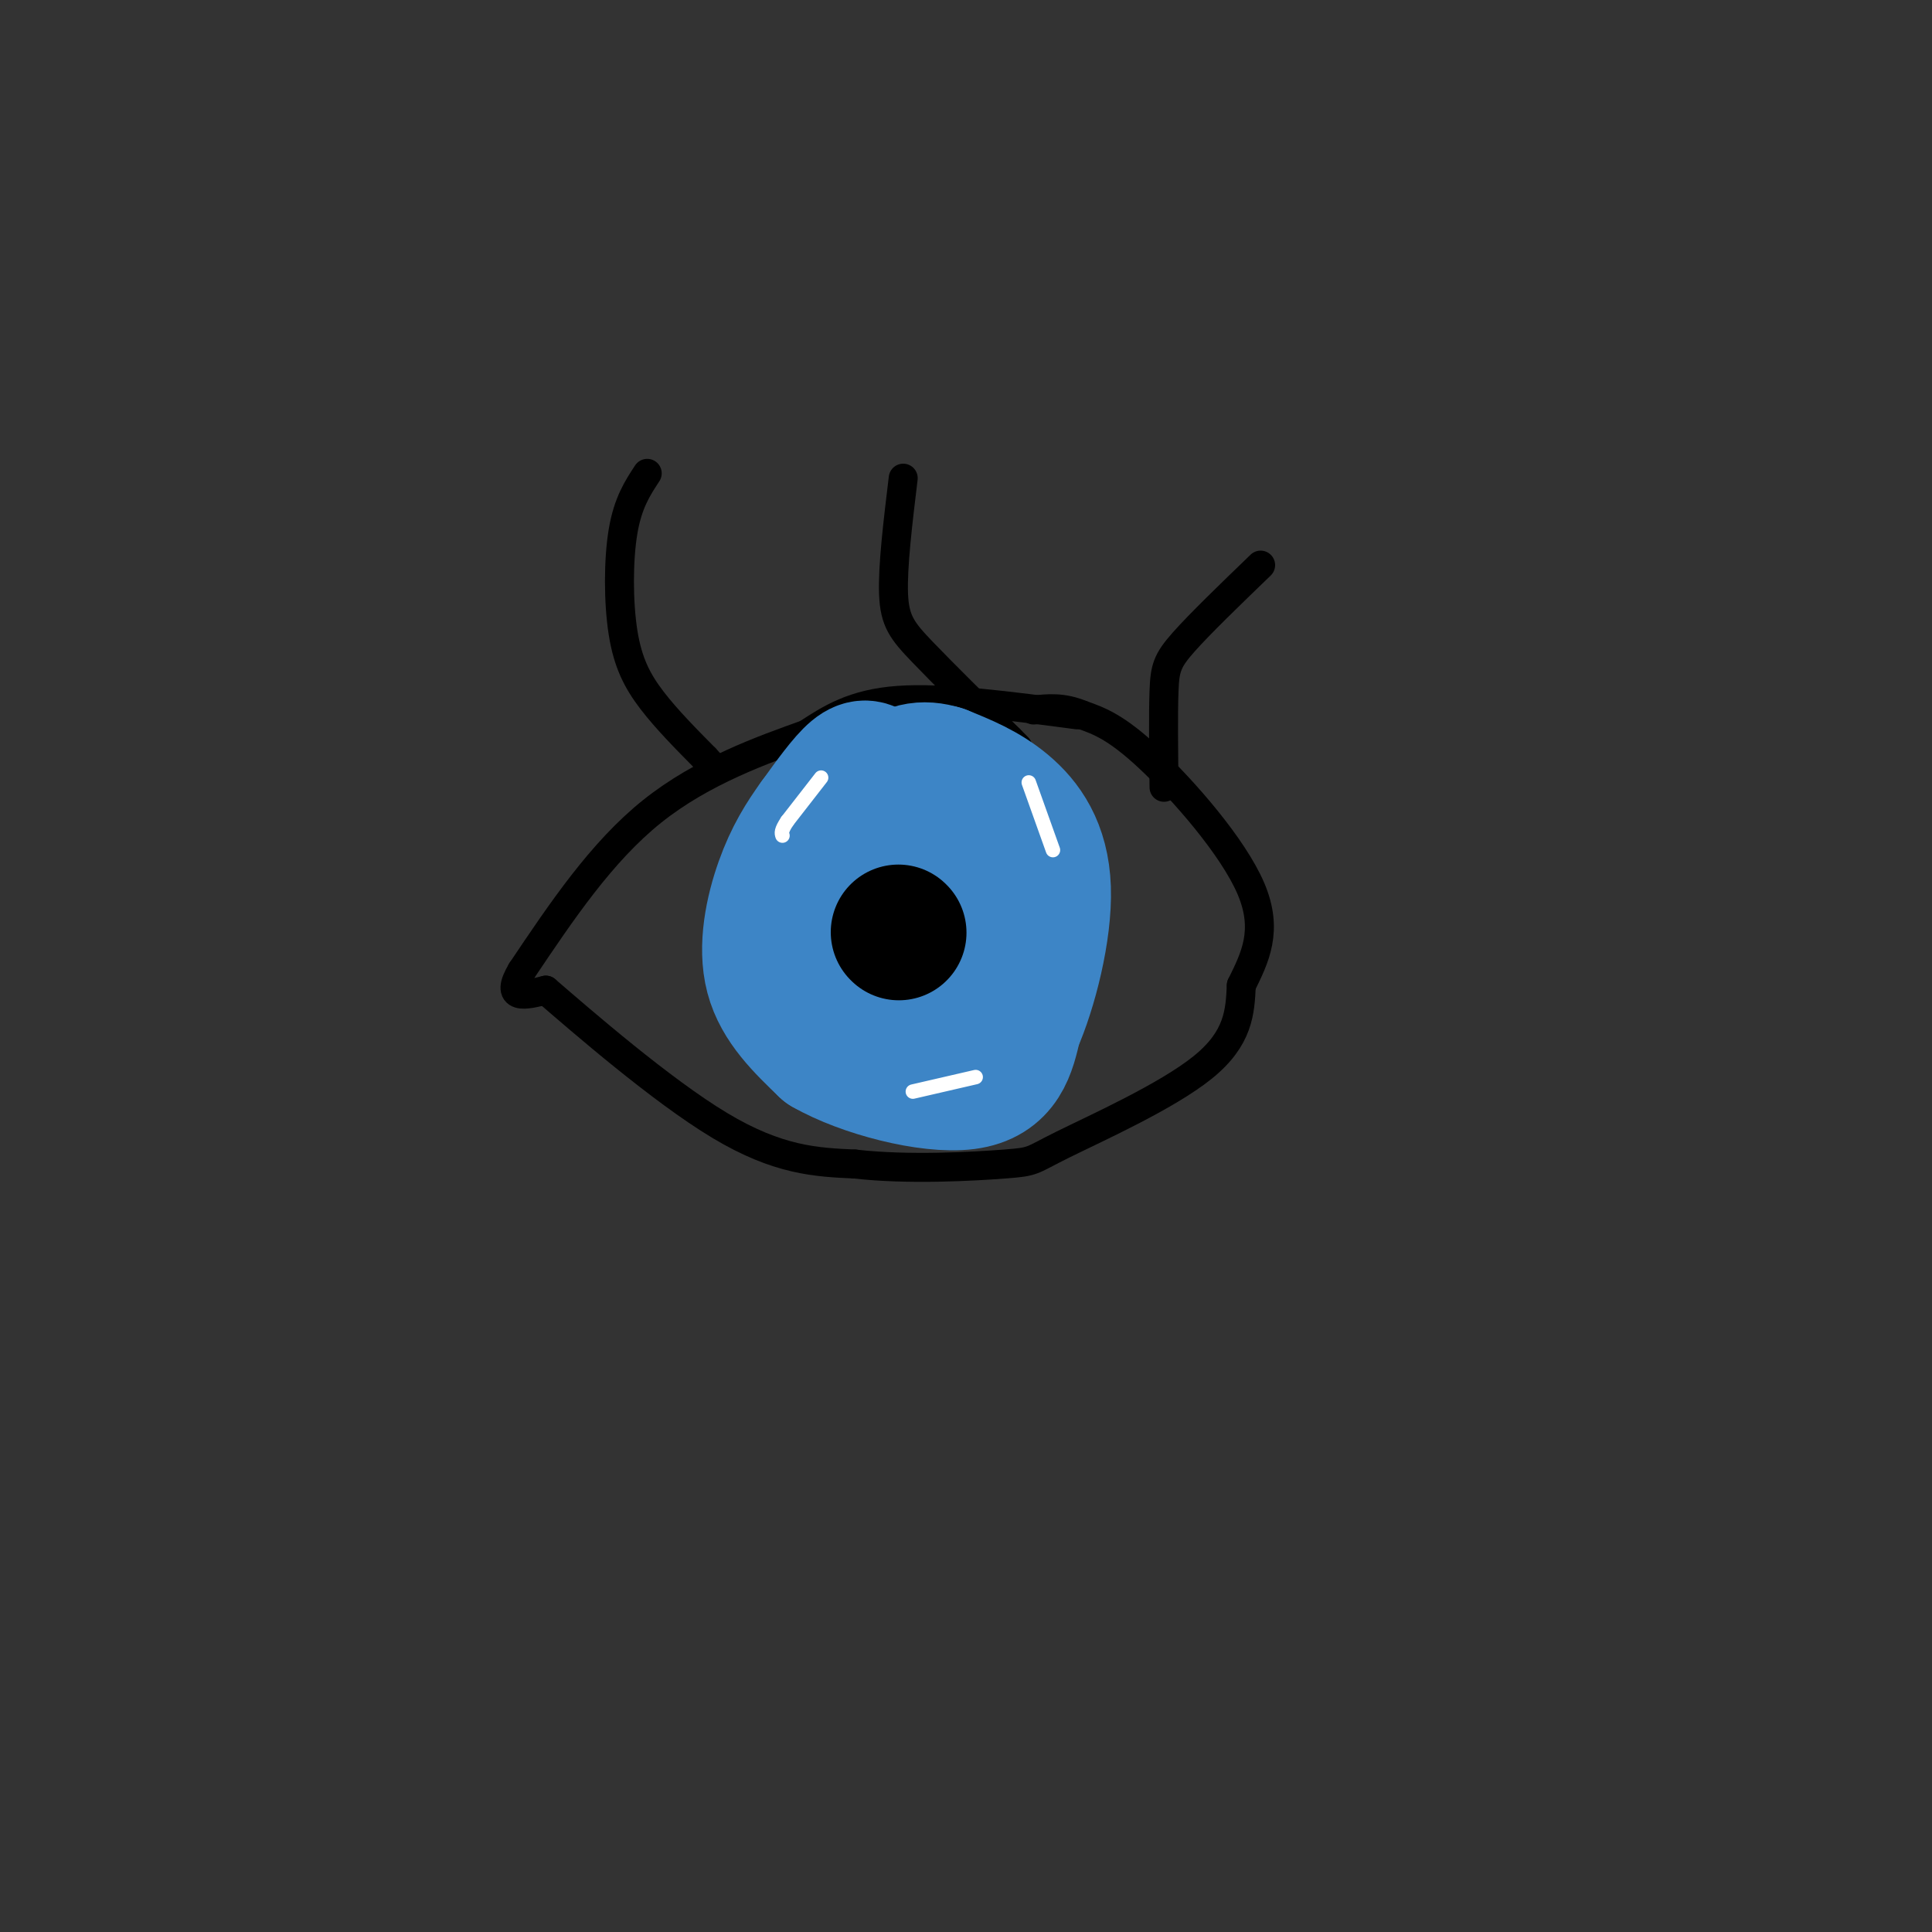 <svg viewBox='0 0 400 400' version='1.1' xmlns='http://www.w3.org/2000/svg' xmlns:xlink='http://www.w3.org/1999/xlink'><rect x="0" y="0" width="400" height="400" fill="#333333" stroke="none"/><g fill='none' stroke='#000000' stroke-width='6' stroke-linecap='round' stroke-linejoin='round'><path d='M223,148c-13.833,-1.833 -27.667,-3.667 -37,-3c-9.333,0.667 -14.167,3.833 -19,7'/><path d='M167,152c-8.867,3.178 -21.533,7.622 -32,16c-10.467,8.378 -18.733,20.689 -27,33'/><path d='M108,201c-3.667,6.167 0.667,5.083 5,4'/><path d='M113,205c7.533,6.489 23.867,20.711 36,28c12.133,7.289 20.067,7.644 28,8'/><path d='M177,241c11.062,1.279 24.718,0.477 31,0c6.282,-0.477 5.191,-0.628 12,-4c6.809,-3.372 21.517,-9.963 29,-16c7.483,-6.037 7.742,-11.518 8,-17'/><path d='M257,204c2.774,-5.655 5.708,-11.292 2,-20c-3.708,-8.708 -14.060,-20.488 -21,-27c-6.940,-6.512 -10.470,-7.756 -14,-9'/><path d='M224,148c-4.000,-1.667 -7.000,-1.333 -10,-1'/><path d='M134,98c-2.000,3.042 -4.000,6.083 -5,12c-1.000,5.917 -1.000,14.708 0,21c1.000,6.292 3.000,10.083 6,14c3.000,3.917 7.000,7.958 11,12'/><path d='M146,157c1.833,2.000 0.917,1.000 0,0'/><path d='M187,99c-1.111,9.200 -2.222,18.400 -2,24c0.222,5.600 1.778,7.600 6,12c4.222,4.400 11.111,11.200 18,18'/><path d='M209,153c3.000,3.000 1.500,1.500 0,0'/><path d='M261,117c-6.311,6.089 -12.622,12.178 -16,16c-3.378,3.822 -3.822,5.378 -4,10c-0.178,4.622 -0.089,12.311 0,20'/></g>
<g fill='none' stroke='#3d85c6' stroke-width='28' stroke-linecap='round' stroke-linejoin='round'><path d='M181,160c-1.000,-0.833 -2.000,-1.667 -4,0c-2.000,1.667 -5.000,5.833 -8,10'/><path d='M169,170c-2.571,3.536 -5.000,7.375 -7,13c-2.000,5.625 -3.571,13.036 -2,19c1.571,5.964 6.286,10.482 11,15'/><path d='M171,217c7.711,4.422 21.489,7.978 29,7c7.511,-0.978 8.756,-6.489 10,-12'/><path d='M210,212c3.226,-7.262 6.292,-19.417 6,-28c-0.292,-8.583 -3.940,-13.595 -8,-17c-4.060,-3.405 -8.530,-5.202 -13,-7'/><path d='M195,160c-3.919,-1.214 -7.215,-0.748 -11,3c-3.785,3.748 -8.057,10.778 -10,15c-1.943,4.222 -1.555,5.635 0,8c1.555,2.365 4.278,5.683 7,9'/><path d='M181,195c3.440,1.643 8.542,1.250 11,-2c2.458,-3.250 2.274,-9.357 3,-8c0.726,1.357 2.363,10.179 4,19'/><path d='M199,204c0.333,3.833 -0.833,3.917 -2,4'/></g>
<g fill='none' stroke='#000000' stroke-width='28' stroke-linecap='round' stroke-linejoin='round'><path d='M186,193c0.000,0.000 0.100,0.100 0.1,0.1'/></g>
<g fill='none' stroke='#ffffff' stroke-width='3' stroke-linecap='round' stroke-linejoin='round'><path d='M170,161c0.000,0.000 -7.000,9.000 -7,9'/><path d='M163,170c-1.333,2.000 -1.167,2.500 -1,3'/><path d='M189,226c0.000,0.000 13.000,-3.000 13,-3'/><path d='M213,162c0.000,0.000 5.000,14.000 5,14'/></g>
</svg>